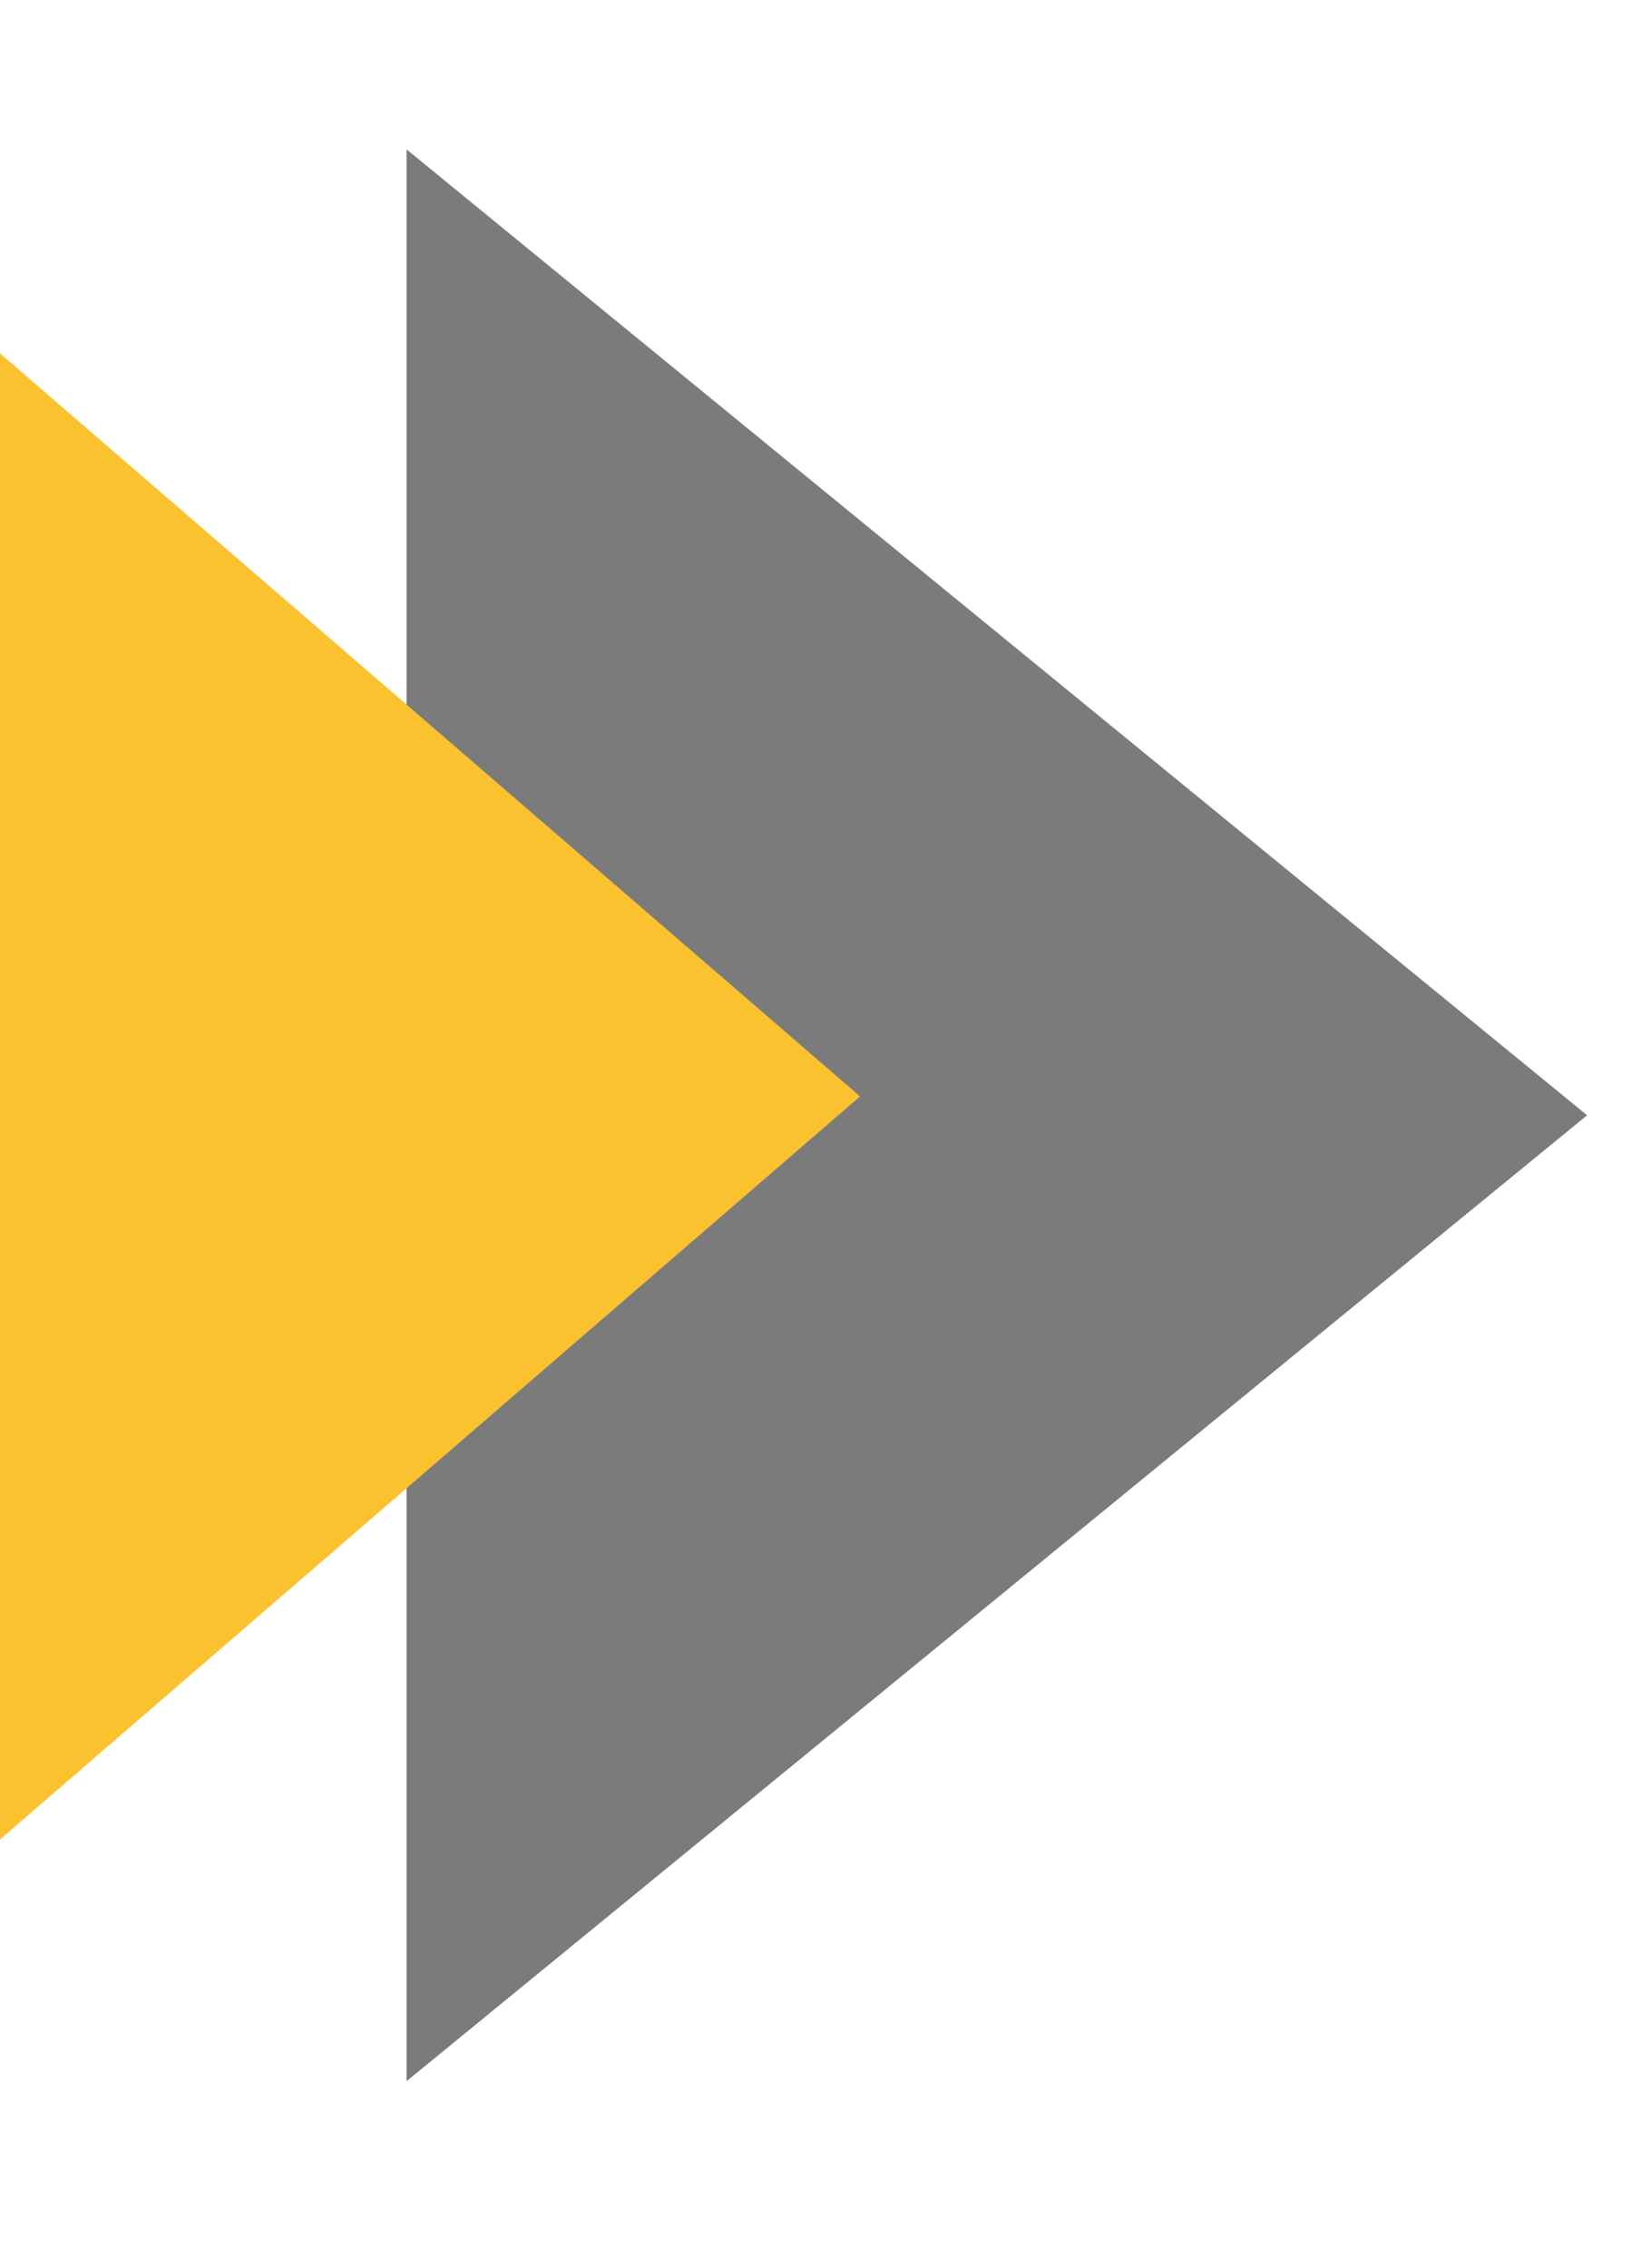 <svg xmlns="http://www.w3.org/2000/svg" width="21" height="29" viewBox="0 0 21 29" fill="none">
<path d="M20.298 14.259L5.2 26.608L5.2 1.91L20.298 14.259Z" fill="#7B7B7B"/>
<path d="M11 14.018L-0 23.518L-0 4.518L11 14.018Z" fill="#FBC22F"/>
</svg>